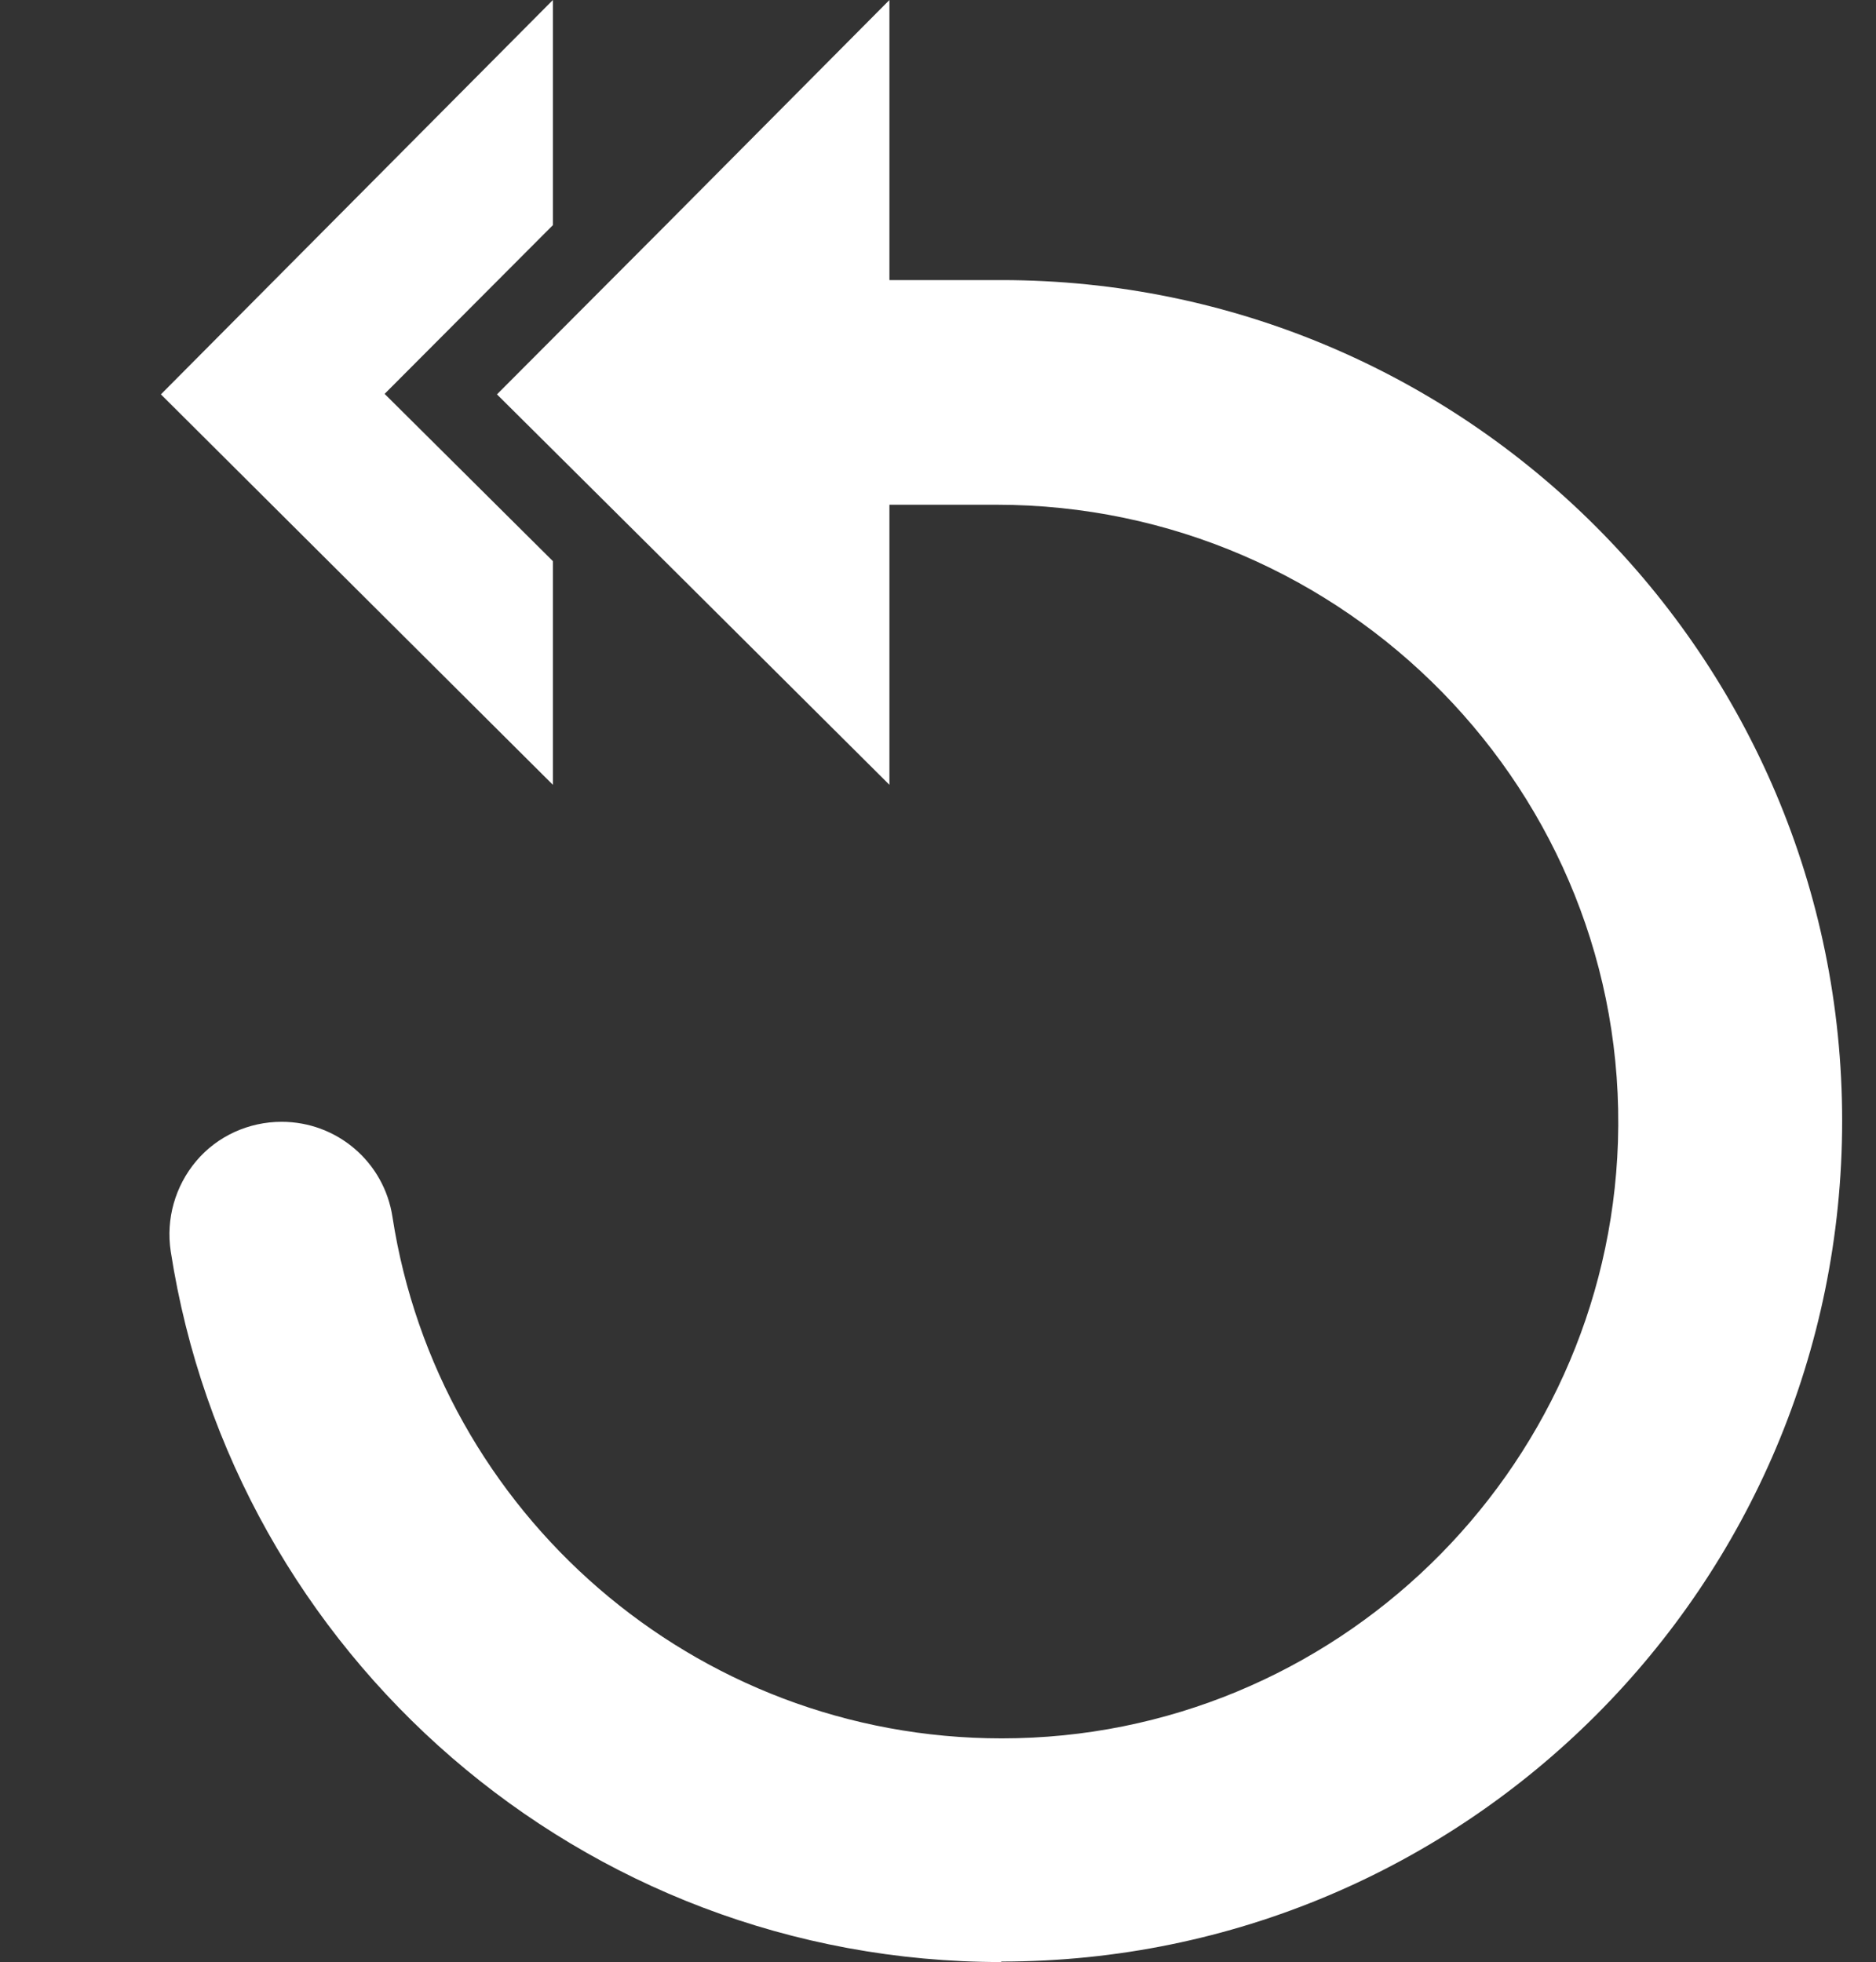 <?xml version="1.0" encoding="UTF-8"?><svg id="Capa_1" xmlns="http://www.w3.org/2000/svg" viewBox="0 0 38.24 40"><rect x="0" y="0" width="38.24" height="40" fill="#333333" stroke="none"/><path d="M20.41,40c-8.56,0-15.66-6.28-16.93-14.49-.1-.66,.09-1.33,.52-1.84,.43-.51,1.07-.8,1.74-.8,1.13,0,2.09,.82,2.26,1.94,.93,6.02,6.14,10.63,12.42,10.63,6.78,0,12.34-5.42,12.56-12.16,.23-7.12-5.55-12.99-12.67-12.99h-2.18v5.71l-4.57-4.55-3.43-3.41,3.43-3.44L18.13,0V5.71h2.28c9.46,0,17.14,7.68,17.14,17.14s-7.67,17.14-17.14,17.14ZM11.27,11.45v4.55L3.28,8.04,11.27,0V4.59l-3.43,3.44,3.43,3.41Z" fill="#fff" fill-rule="evenodd"/></svg>